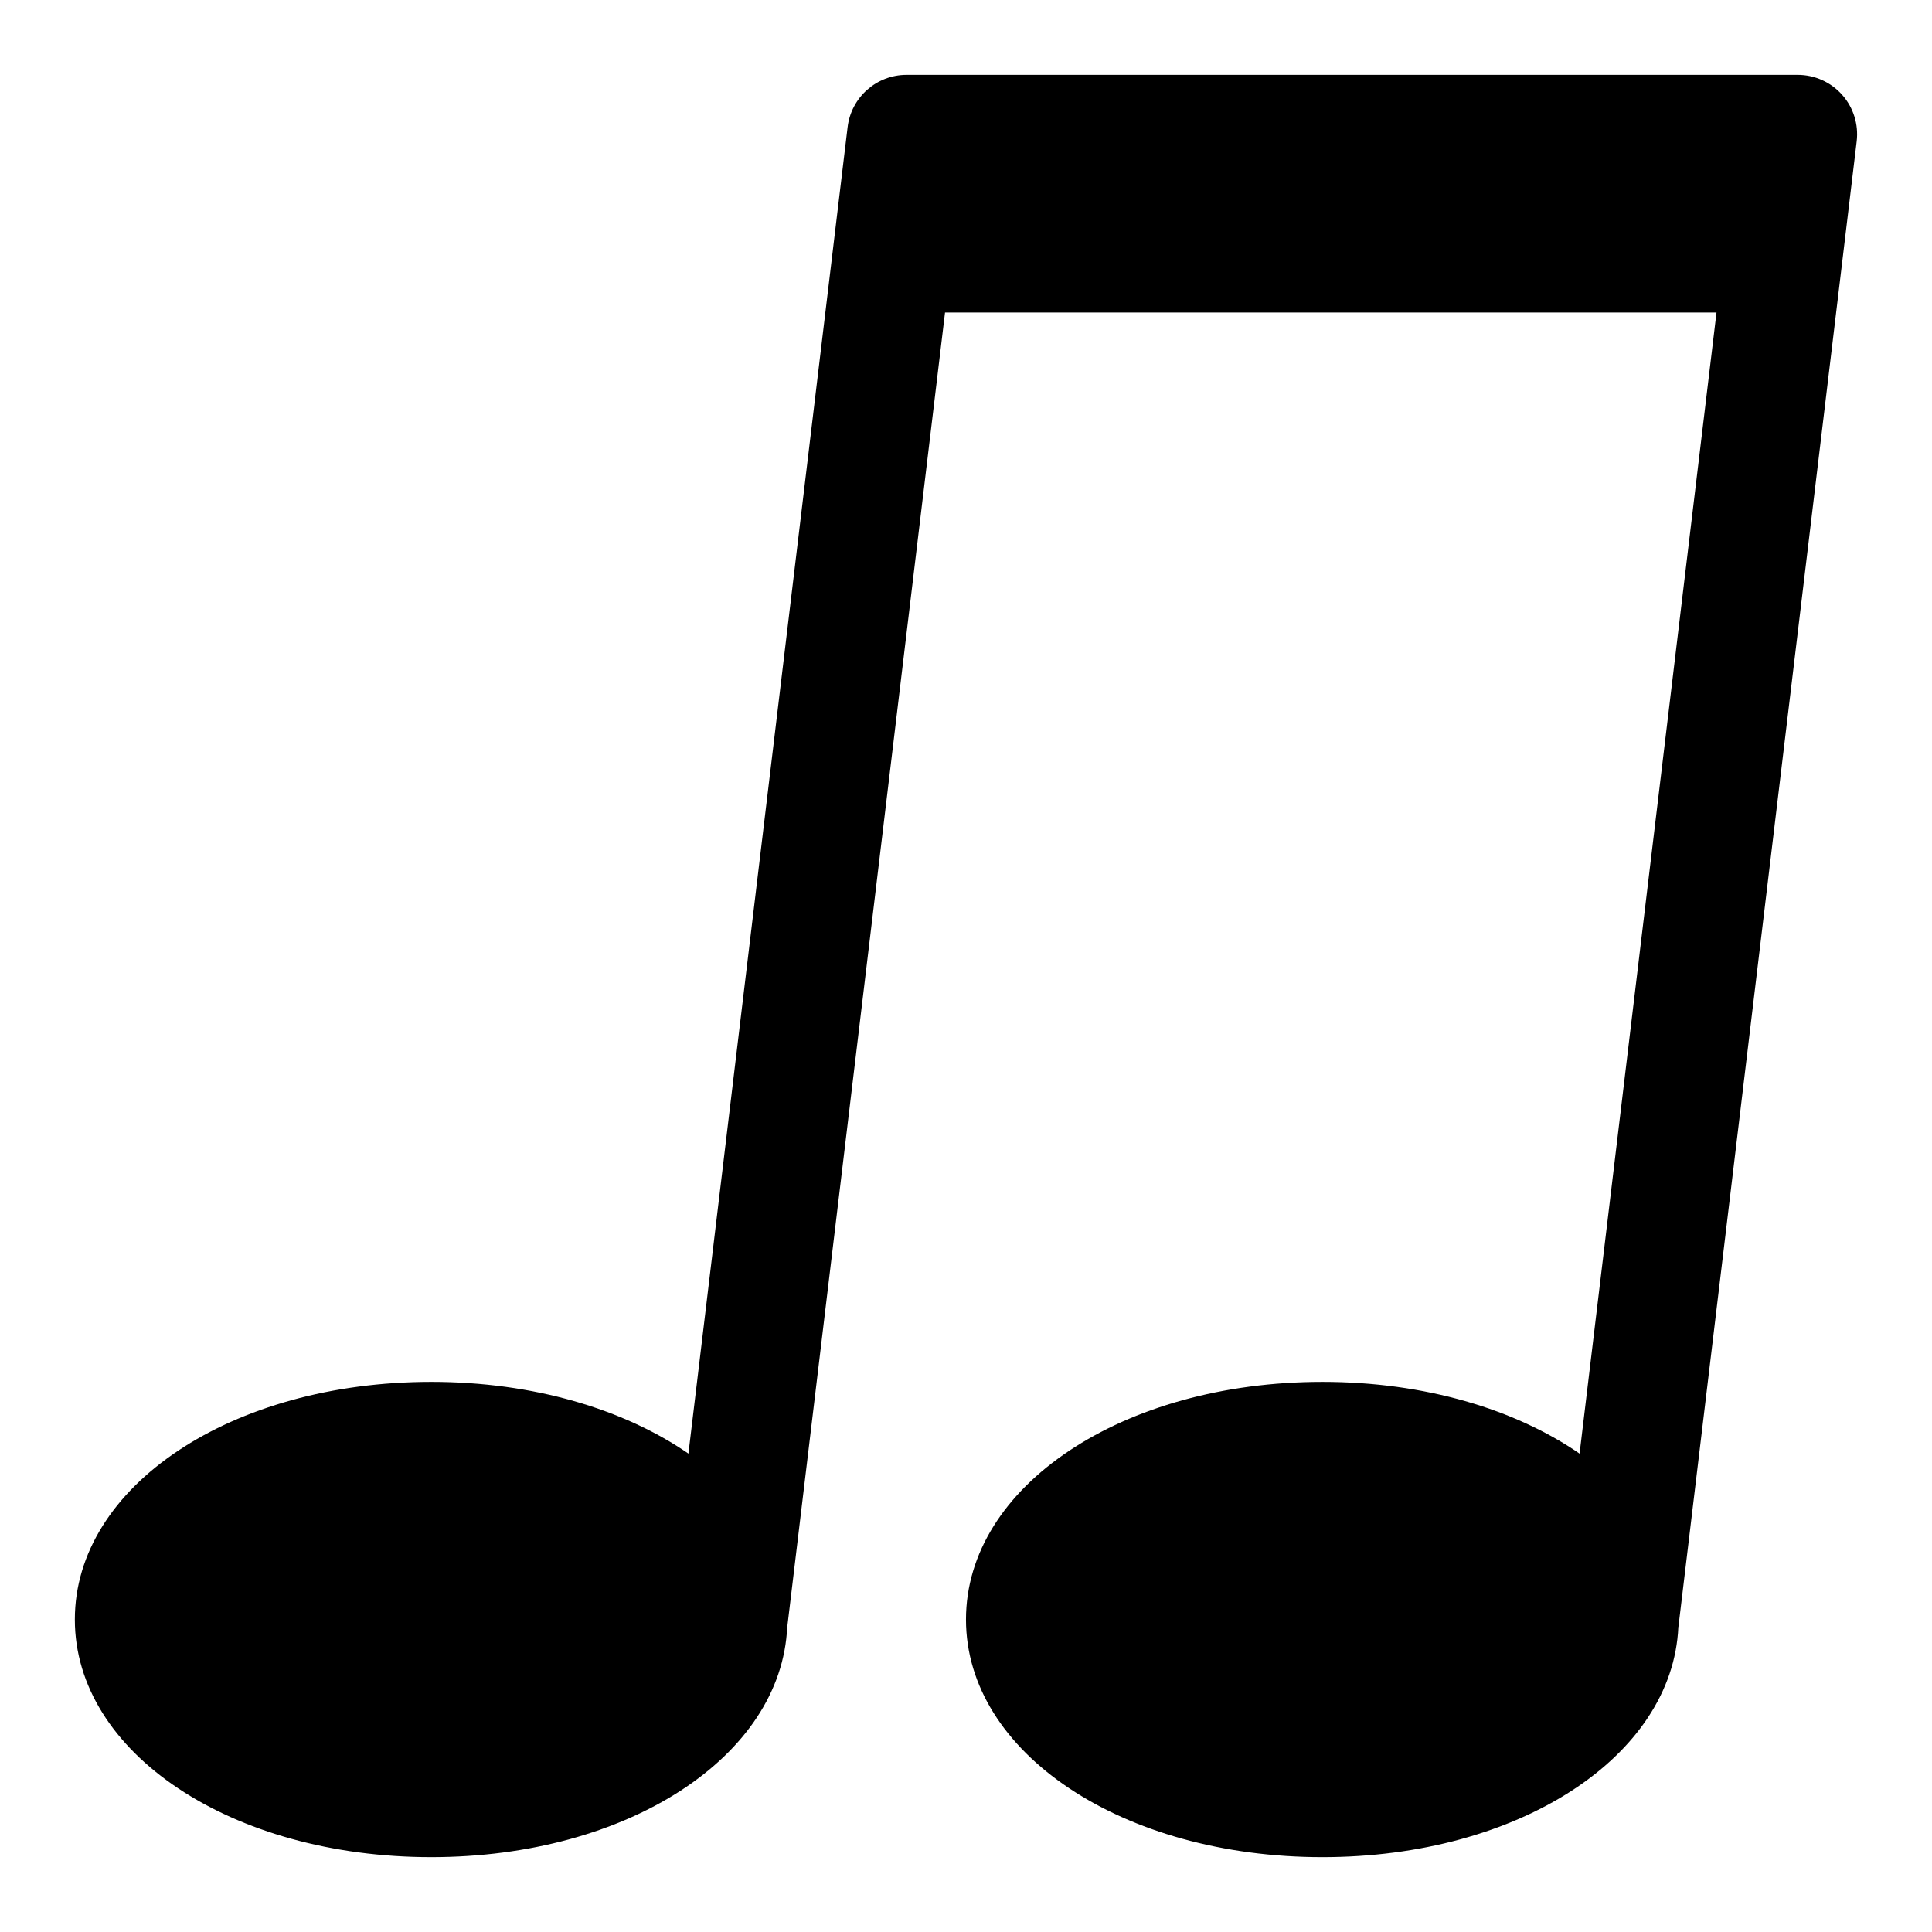 <?xml version="1.0" encoding="UTF-8"?>
<!-- Uploaded to: ICON Repo, www.iconrepo.com, Generator: ICON Repo Mixer Tools -->
<svg fill="#000000" width="800px" height="800px" version="1.1" viewBox="144 144 512 512" xmlns="http://www.w3.org/2000/svg">
 <path d="m636.04 181.46c0.539-4.473-0.859-8.965-3.852-12.332-2.988-3.367-7.273-5.289-11.777-5.289h-236.16c-7.973 0-14.684 5.949-15.629 13.867l-3.781 31.488c0 0.008 0.004 0.012 0 0.016l-38.402 320.01c-17.066-11.762-41.082-19.008-68.141-19.008-52.969 0-94.465 27.66-94.465 62.977s41.496 62.977 94.465 62.977c51.973 0 92.801-26.648 94.32-61.016 0.004-0.031 0.023-0.055 0.027-0.086l41.797-348.25h204.45l-36.289 302.41c-17.07-11.766-41.086-19.012-68.145-19.012-52.969 0-94.465 27.66-94.465 62.977s41.496 62.977 94.465 62.977c51.969 0 92.797-26.648 94.32-61.008 0.004-0.031 0.023-0.059 0.027-0.094z"/>
</svg>